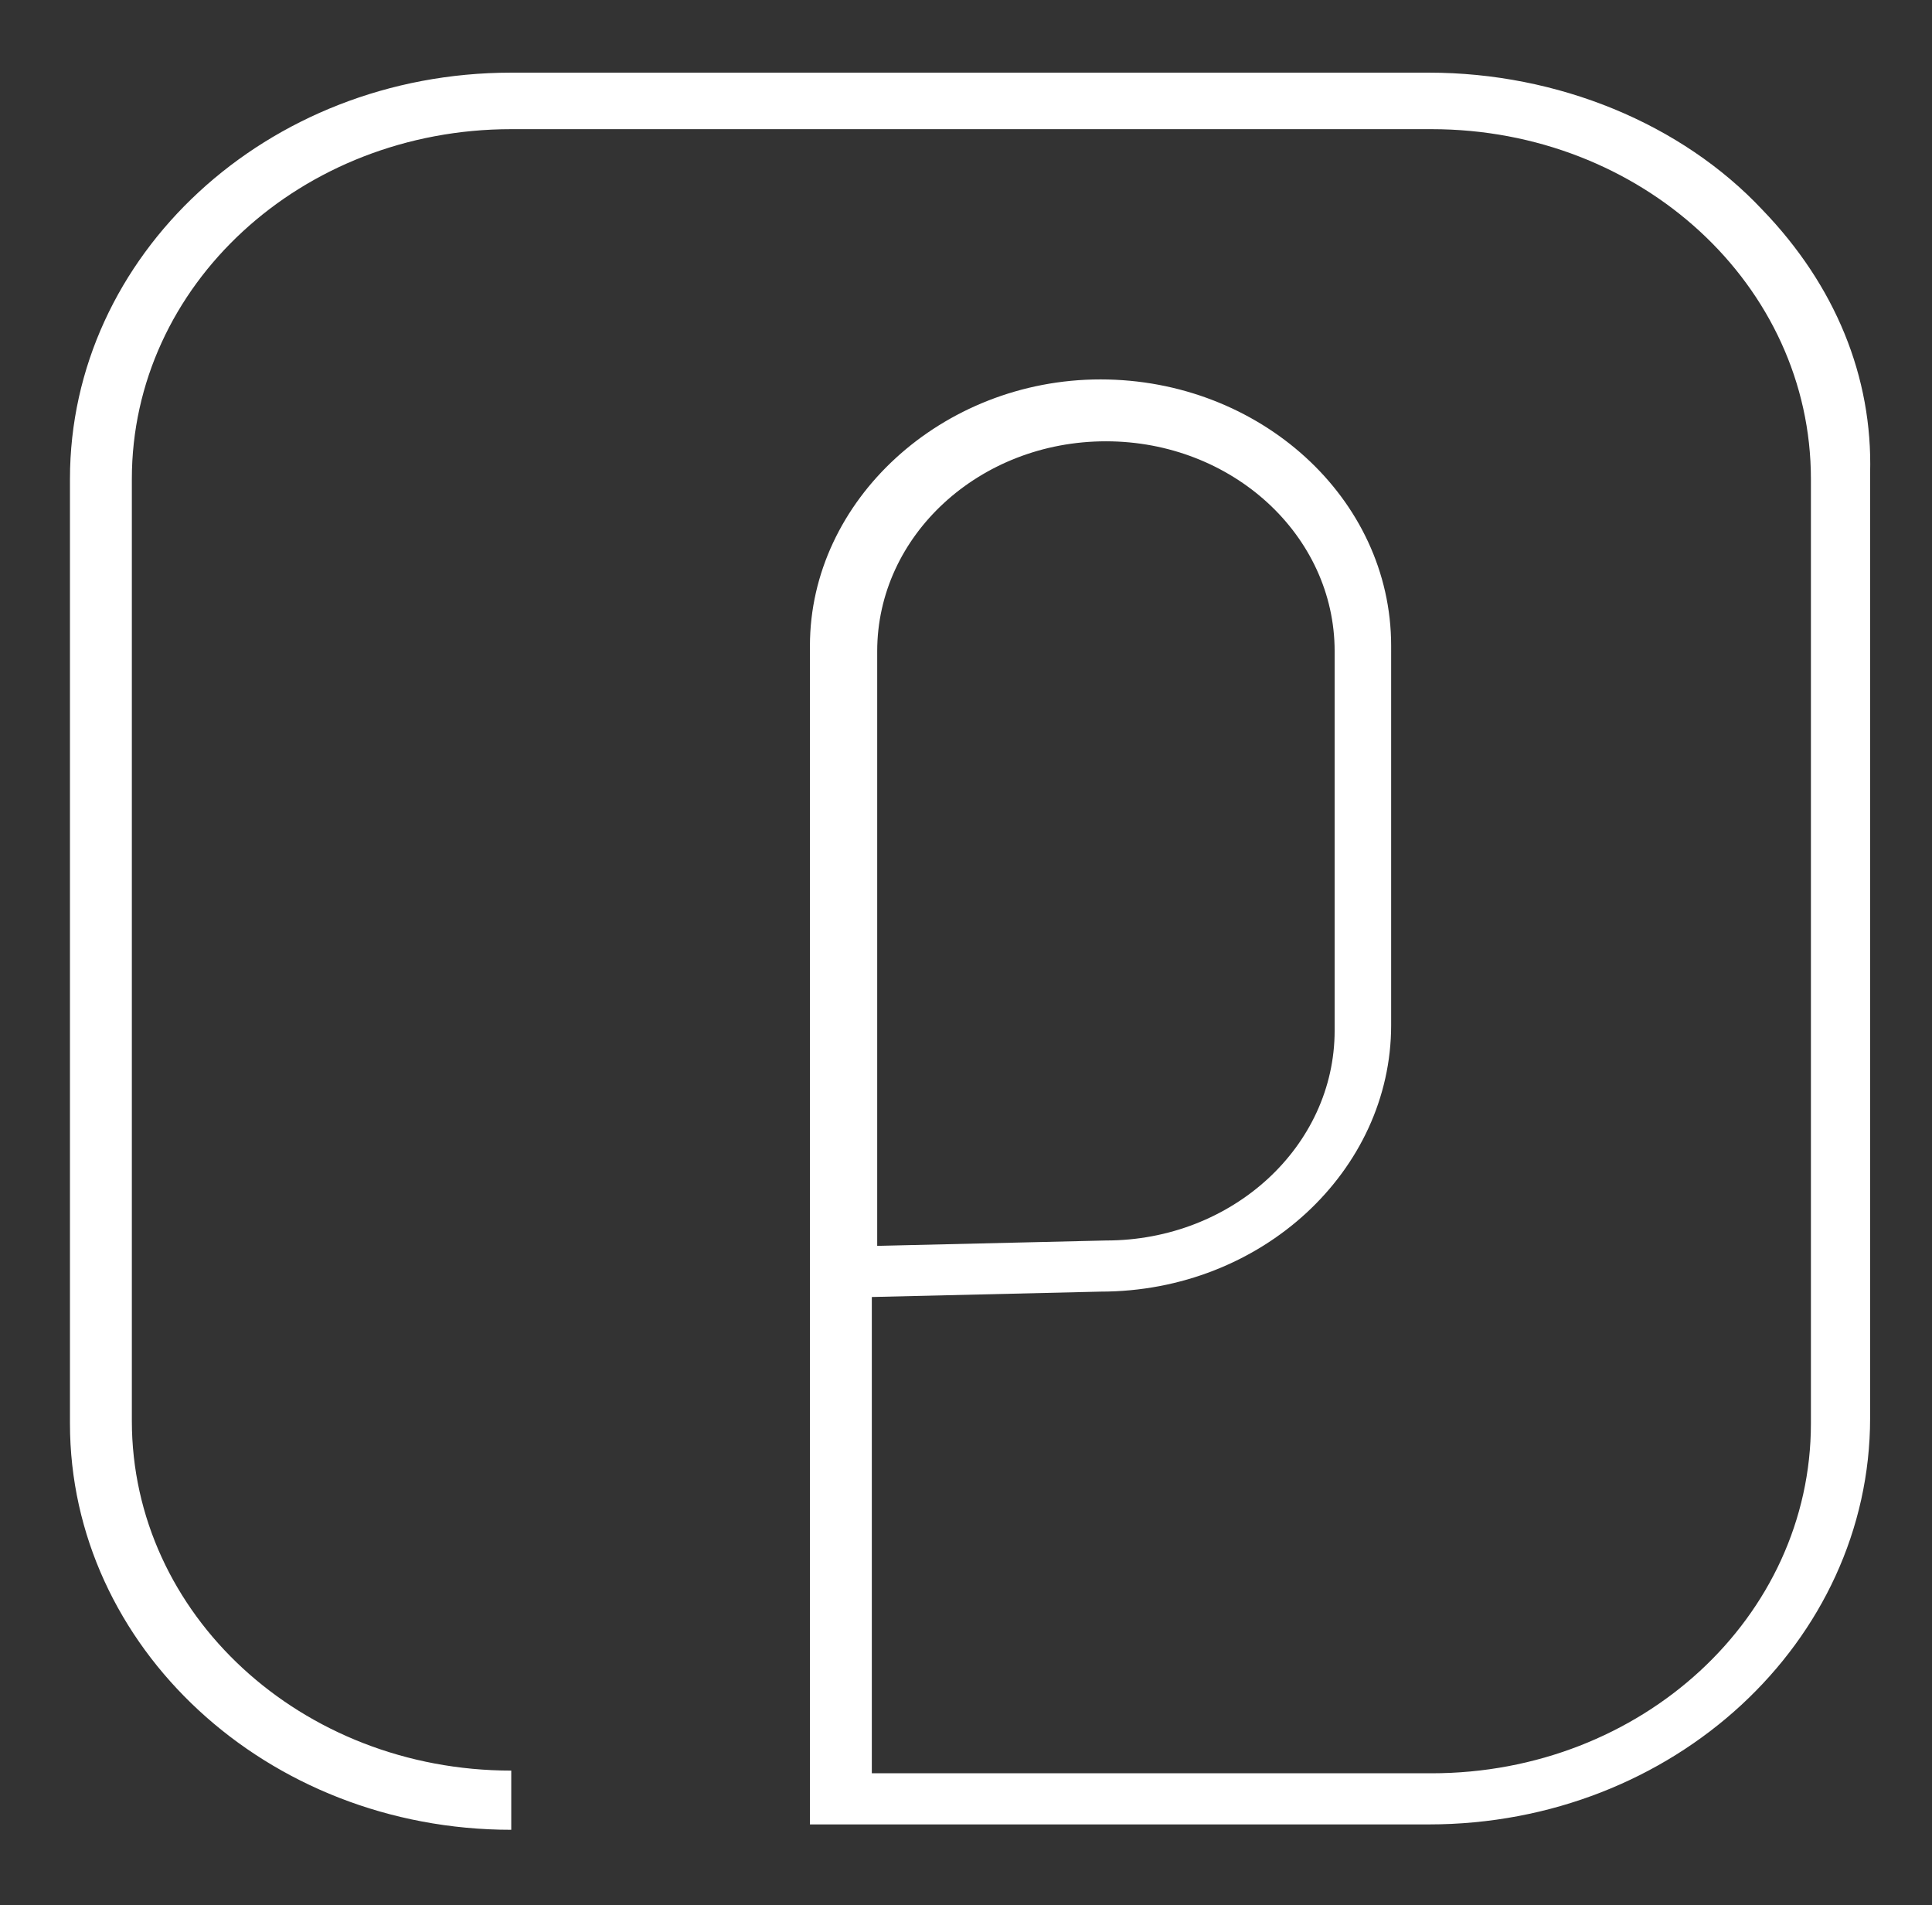<svg xmlns="http://www.w3.org/2000/svg" xml:space="preserve" style="enable-background:new 0 0 71.8 70.8" viewBox="0 0 71.8 70.8">
  <rect x="0" y="0" width="71.8" height="70.8" fill="#333333" stroke="none"/>
  <path d="M69.5 52.7V17.6c.1-3.6-1.3-7-4-9.8-3-3.2-7.6-5.1-12.4-5.1H19C9.9 2.7 2.6 9.5 2.6 17.8v35.1C2.6 61.2 9.9 68 19 68v-2.2c-7.8 0-14.1-5.8-14.1-13v-35c0-7.2 6.3-13 14.1-13h34.2c7.8 0 14.1 5.8 14.1 13v35.1c0 7.2-6.3 13-14.1 13H32.4V48.2l8.5-.2c6 0 10.8-4.5 10.8-9.9V24c0-5.5-4.9-9.9-10.8-9.9S30.1 18.6 30.1 24v43.8h23c9.1 0 16.4-6.8 16.4-15.1zM32.6 24.2c0-4.3 3.8-7.8 8.5-7.8s8.5 3.5 8.5 7.8v14.1c0 4.3-3.8 7.8-8.5 7.8l-8.5.2V24.2z" style="fill:#fff"/>
</svg>
